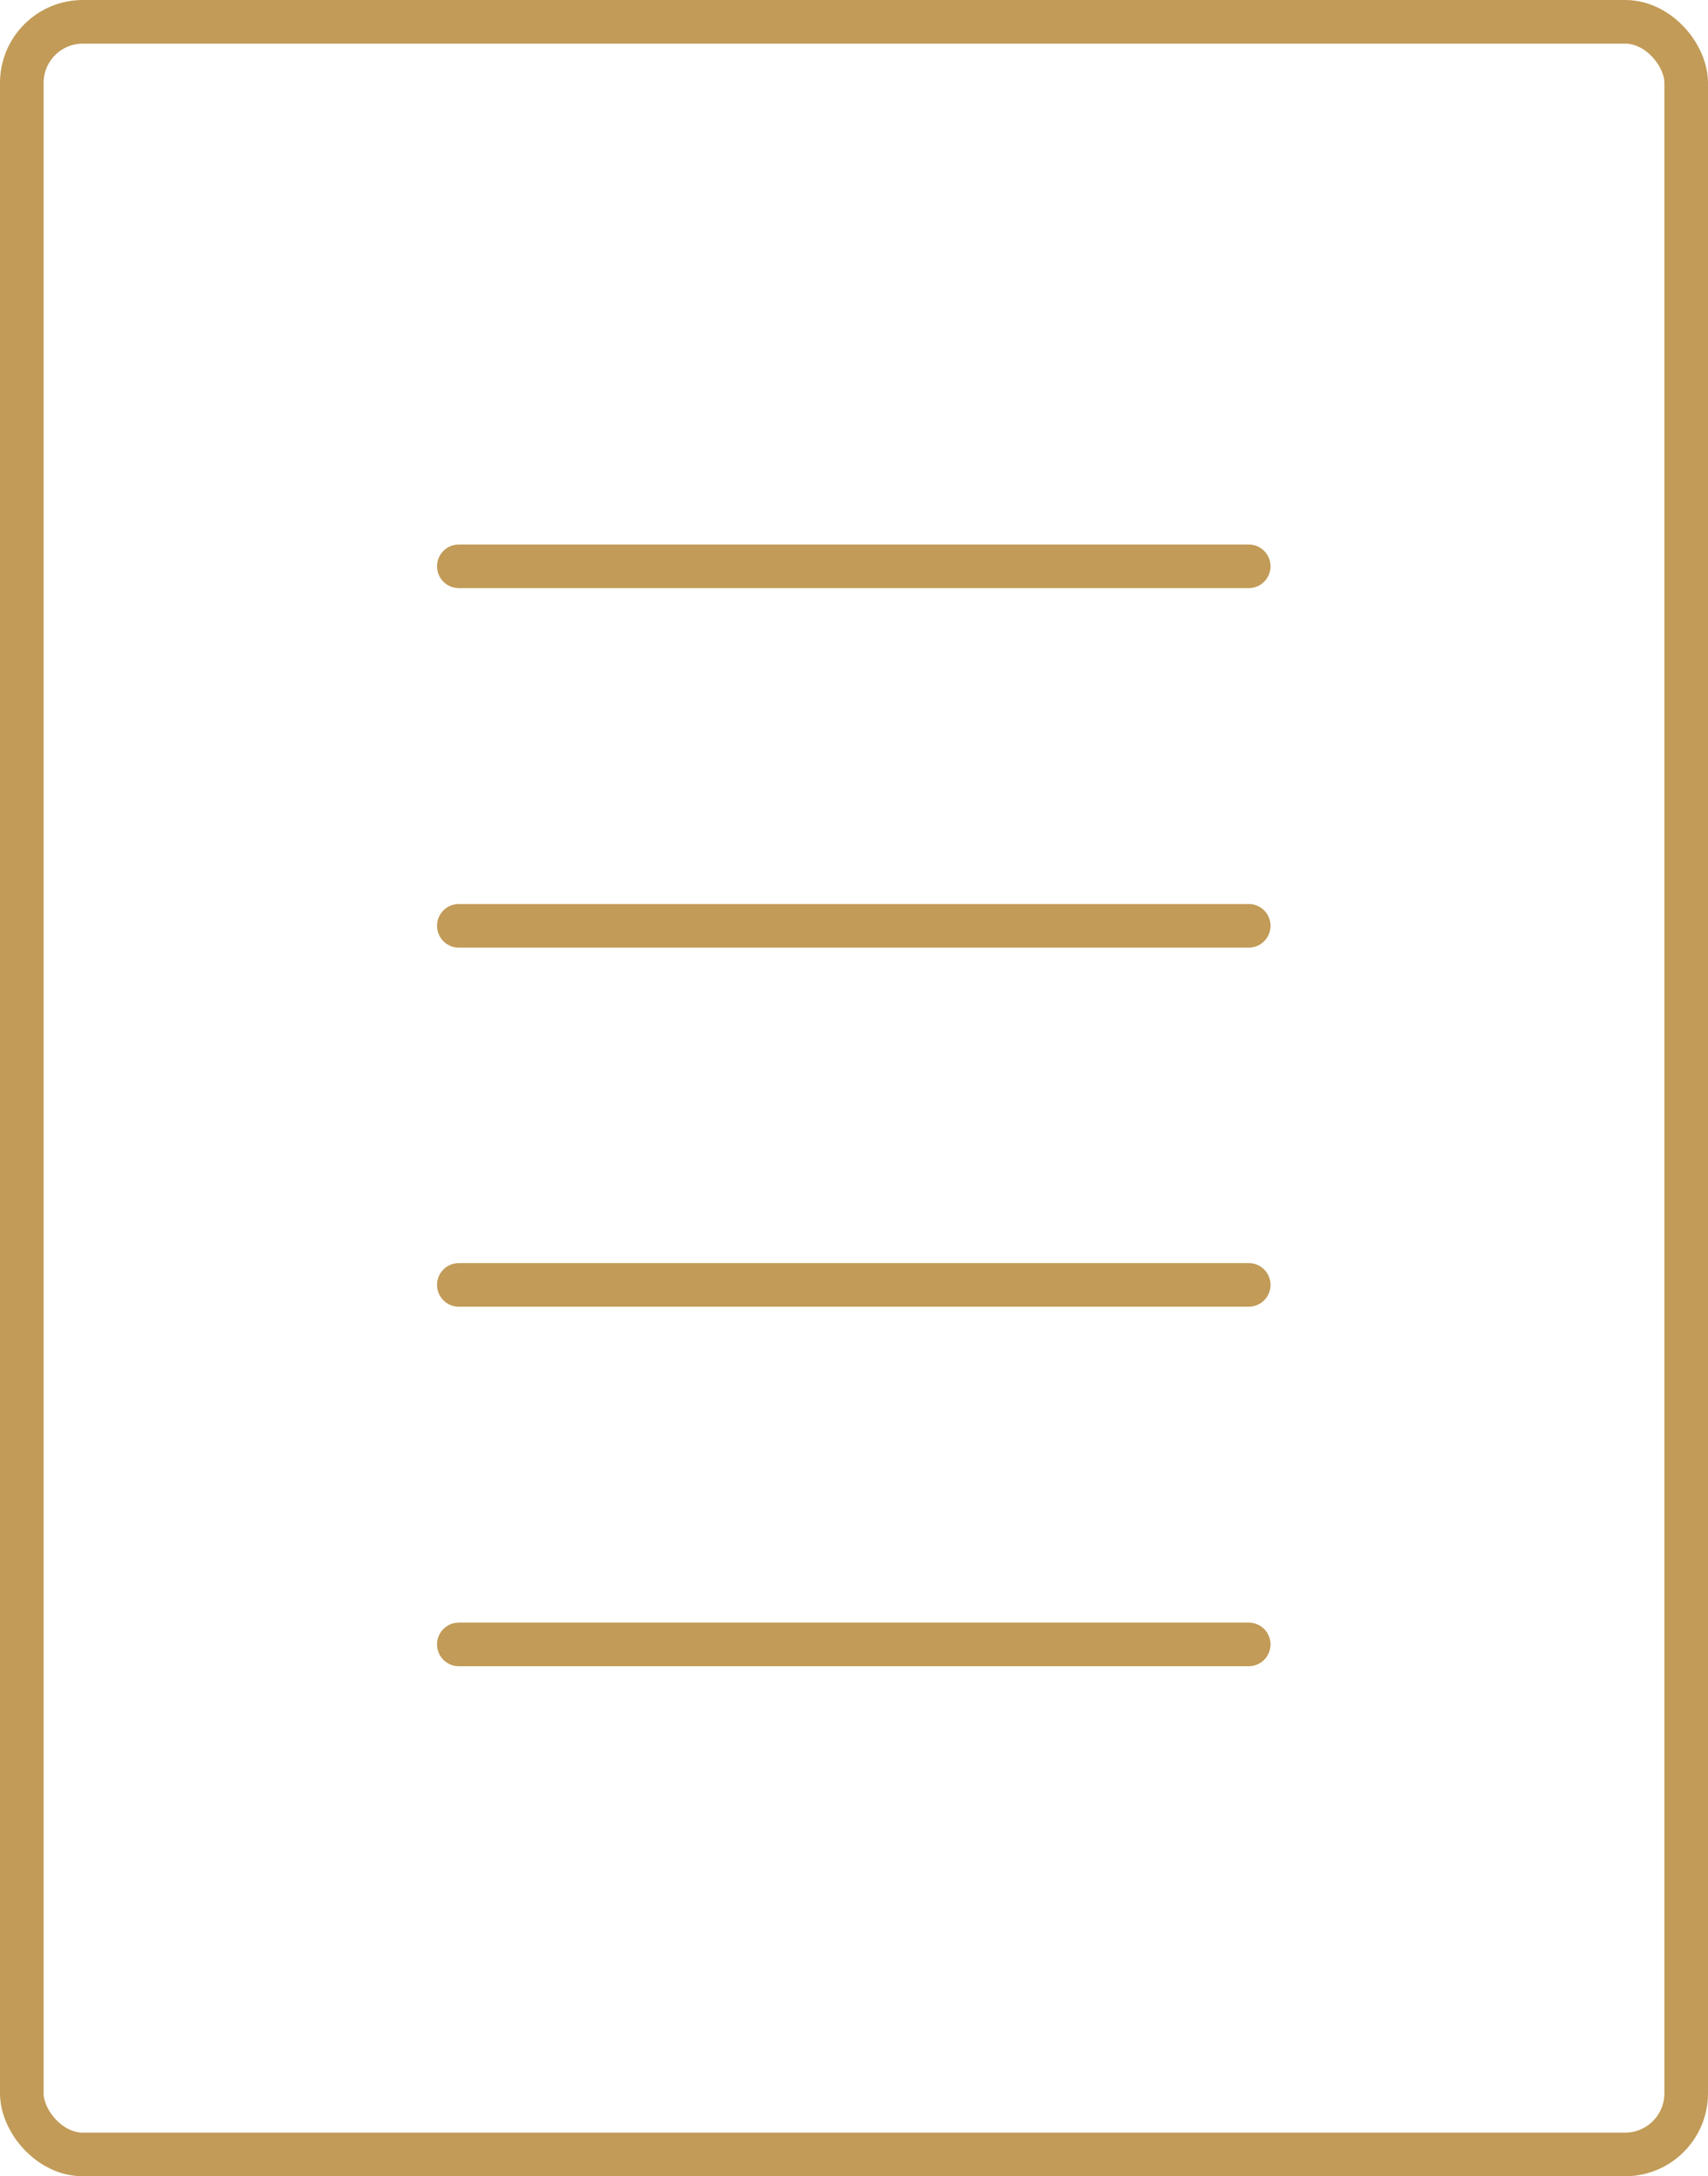 <?xml version="1.0" encoding="UTF-8"?>
<svg id="Calque_2" data-name="Calque 2" xmlns="http://www.w3.org/2000/svg" viewBox="0 0 39.16 49.88">
  <defs>
    <style>
      .cls-1 {
        fill: none;
        stroke: #c19b57;
        stroke-linecap: round;
        stroke-linejoin: round;
      }
    </style>
  </defs>
  <g id="Calque_1-2" data-name="Calque 1">
    <g>
      <rect class="cls-1" x=".5" y=".5" width="38.16" height="48.88" rx="1.4" ry="1.4"/>
      <line class="cls-1" x1="10.52" y1="37.69" x2="28.63" y2="37.69"/>
      <line class="cls-1" x1="10.52" y1="29.45" x2="28.63" y2="29.45"/>
      <line class="cls-1" x1="10.52" y1="21.22" x2="28.63" y2="21.22"/>
      <line class="cls-1" x1="10.52" y1="12.98" x2="28.63" y2="12.98"/>
    </g>
  </g>
</svg>